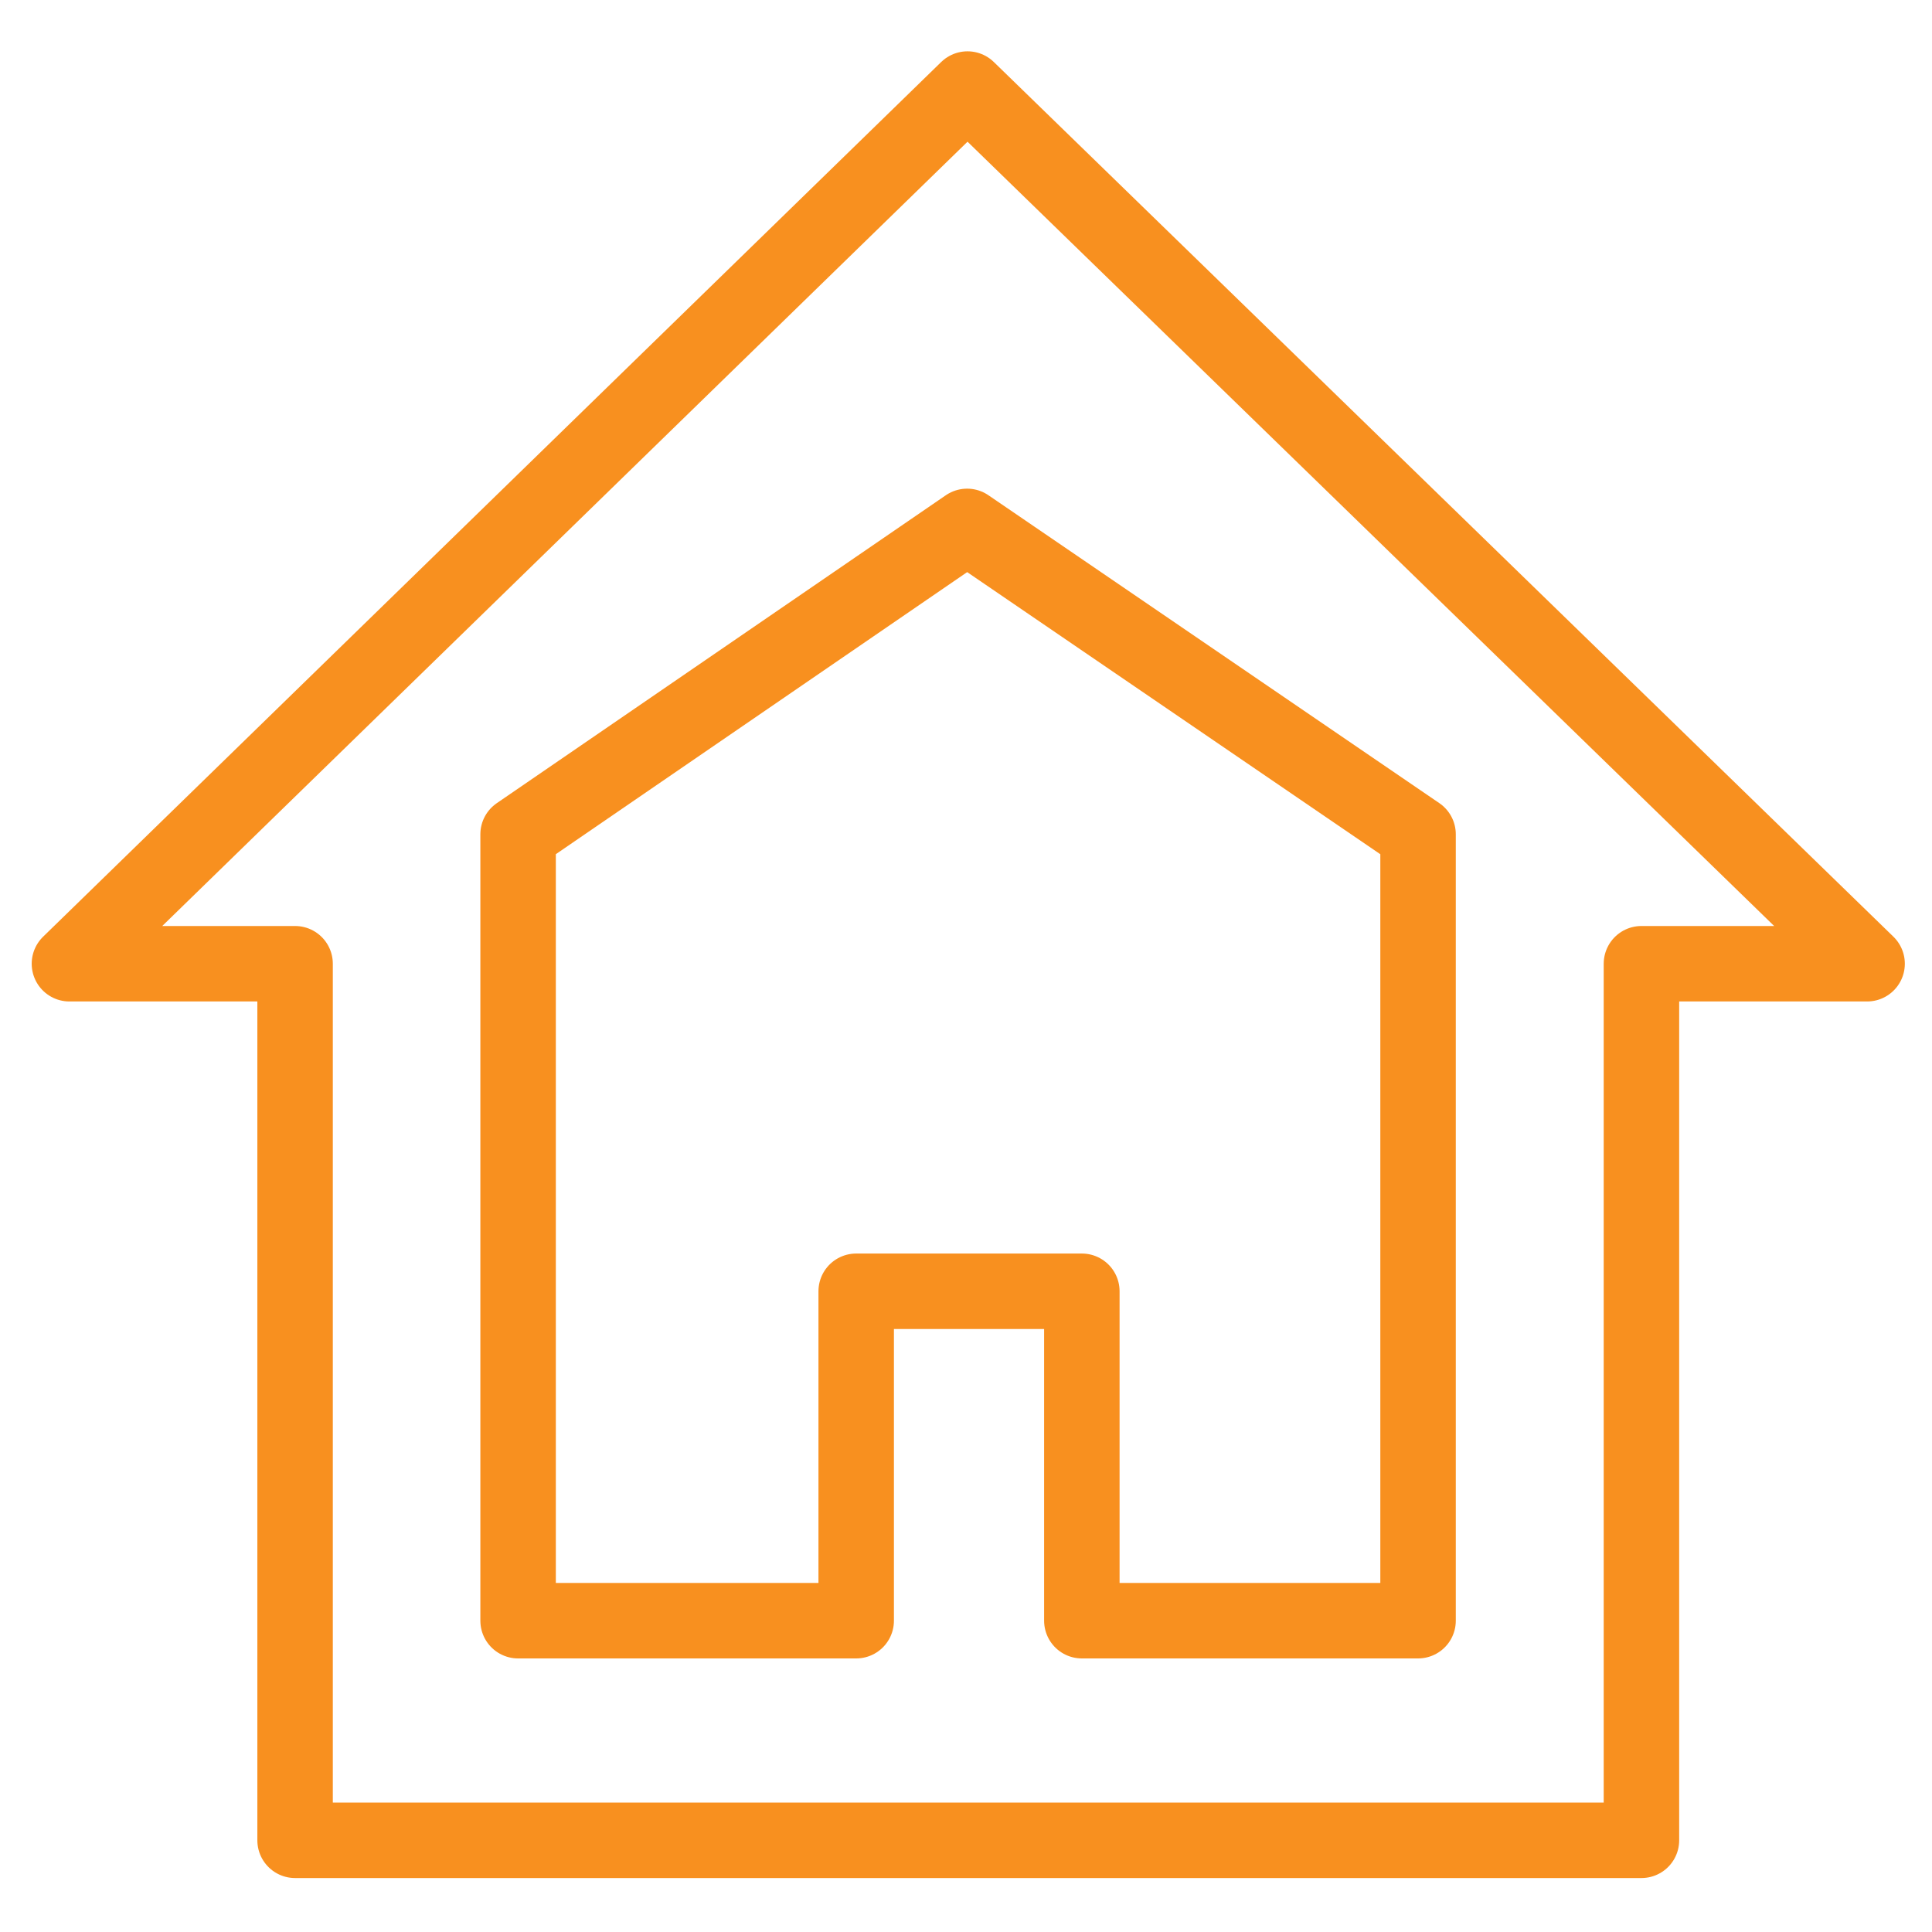 <?xml version="1.0" encoding="utf-8"?>
<!-- Generator: Adobe Illustrator 19.0.0, SVG Export Plug-In . SVG Version: 6.00 Build 0)  -->
<svg version="1.1" id="Layer_1" xmlns="http://www.w3.org/2000/svg" xmlns:xlink="http://www.w3.org/1999/xlink" x="0px" y="0px"
	 viewBox="0 0 512 512" style="enable-background:new 0 0 512 512;" xml:space="preserve">
<style type="text/css">
	.st0{fill:none;stroke:#F8901F;stroke-width:20;stroke-linejoin:round;}
</style>
<g id="XMLID_568_">
	<path id="XMLID_570_" class="st0" d="M256.4,23.6l238.4,231.8H435v232.3H78.2V255.4H18.4L256.4,23.6z M375.8,429.4V221.1
		l-119.5-81.6l-119,81.6v208.4h89.6v-87.3h59.8v87.3h89.1V429.4z"/>
</g>
</svg>

